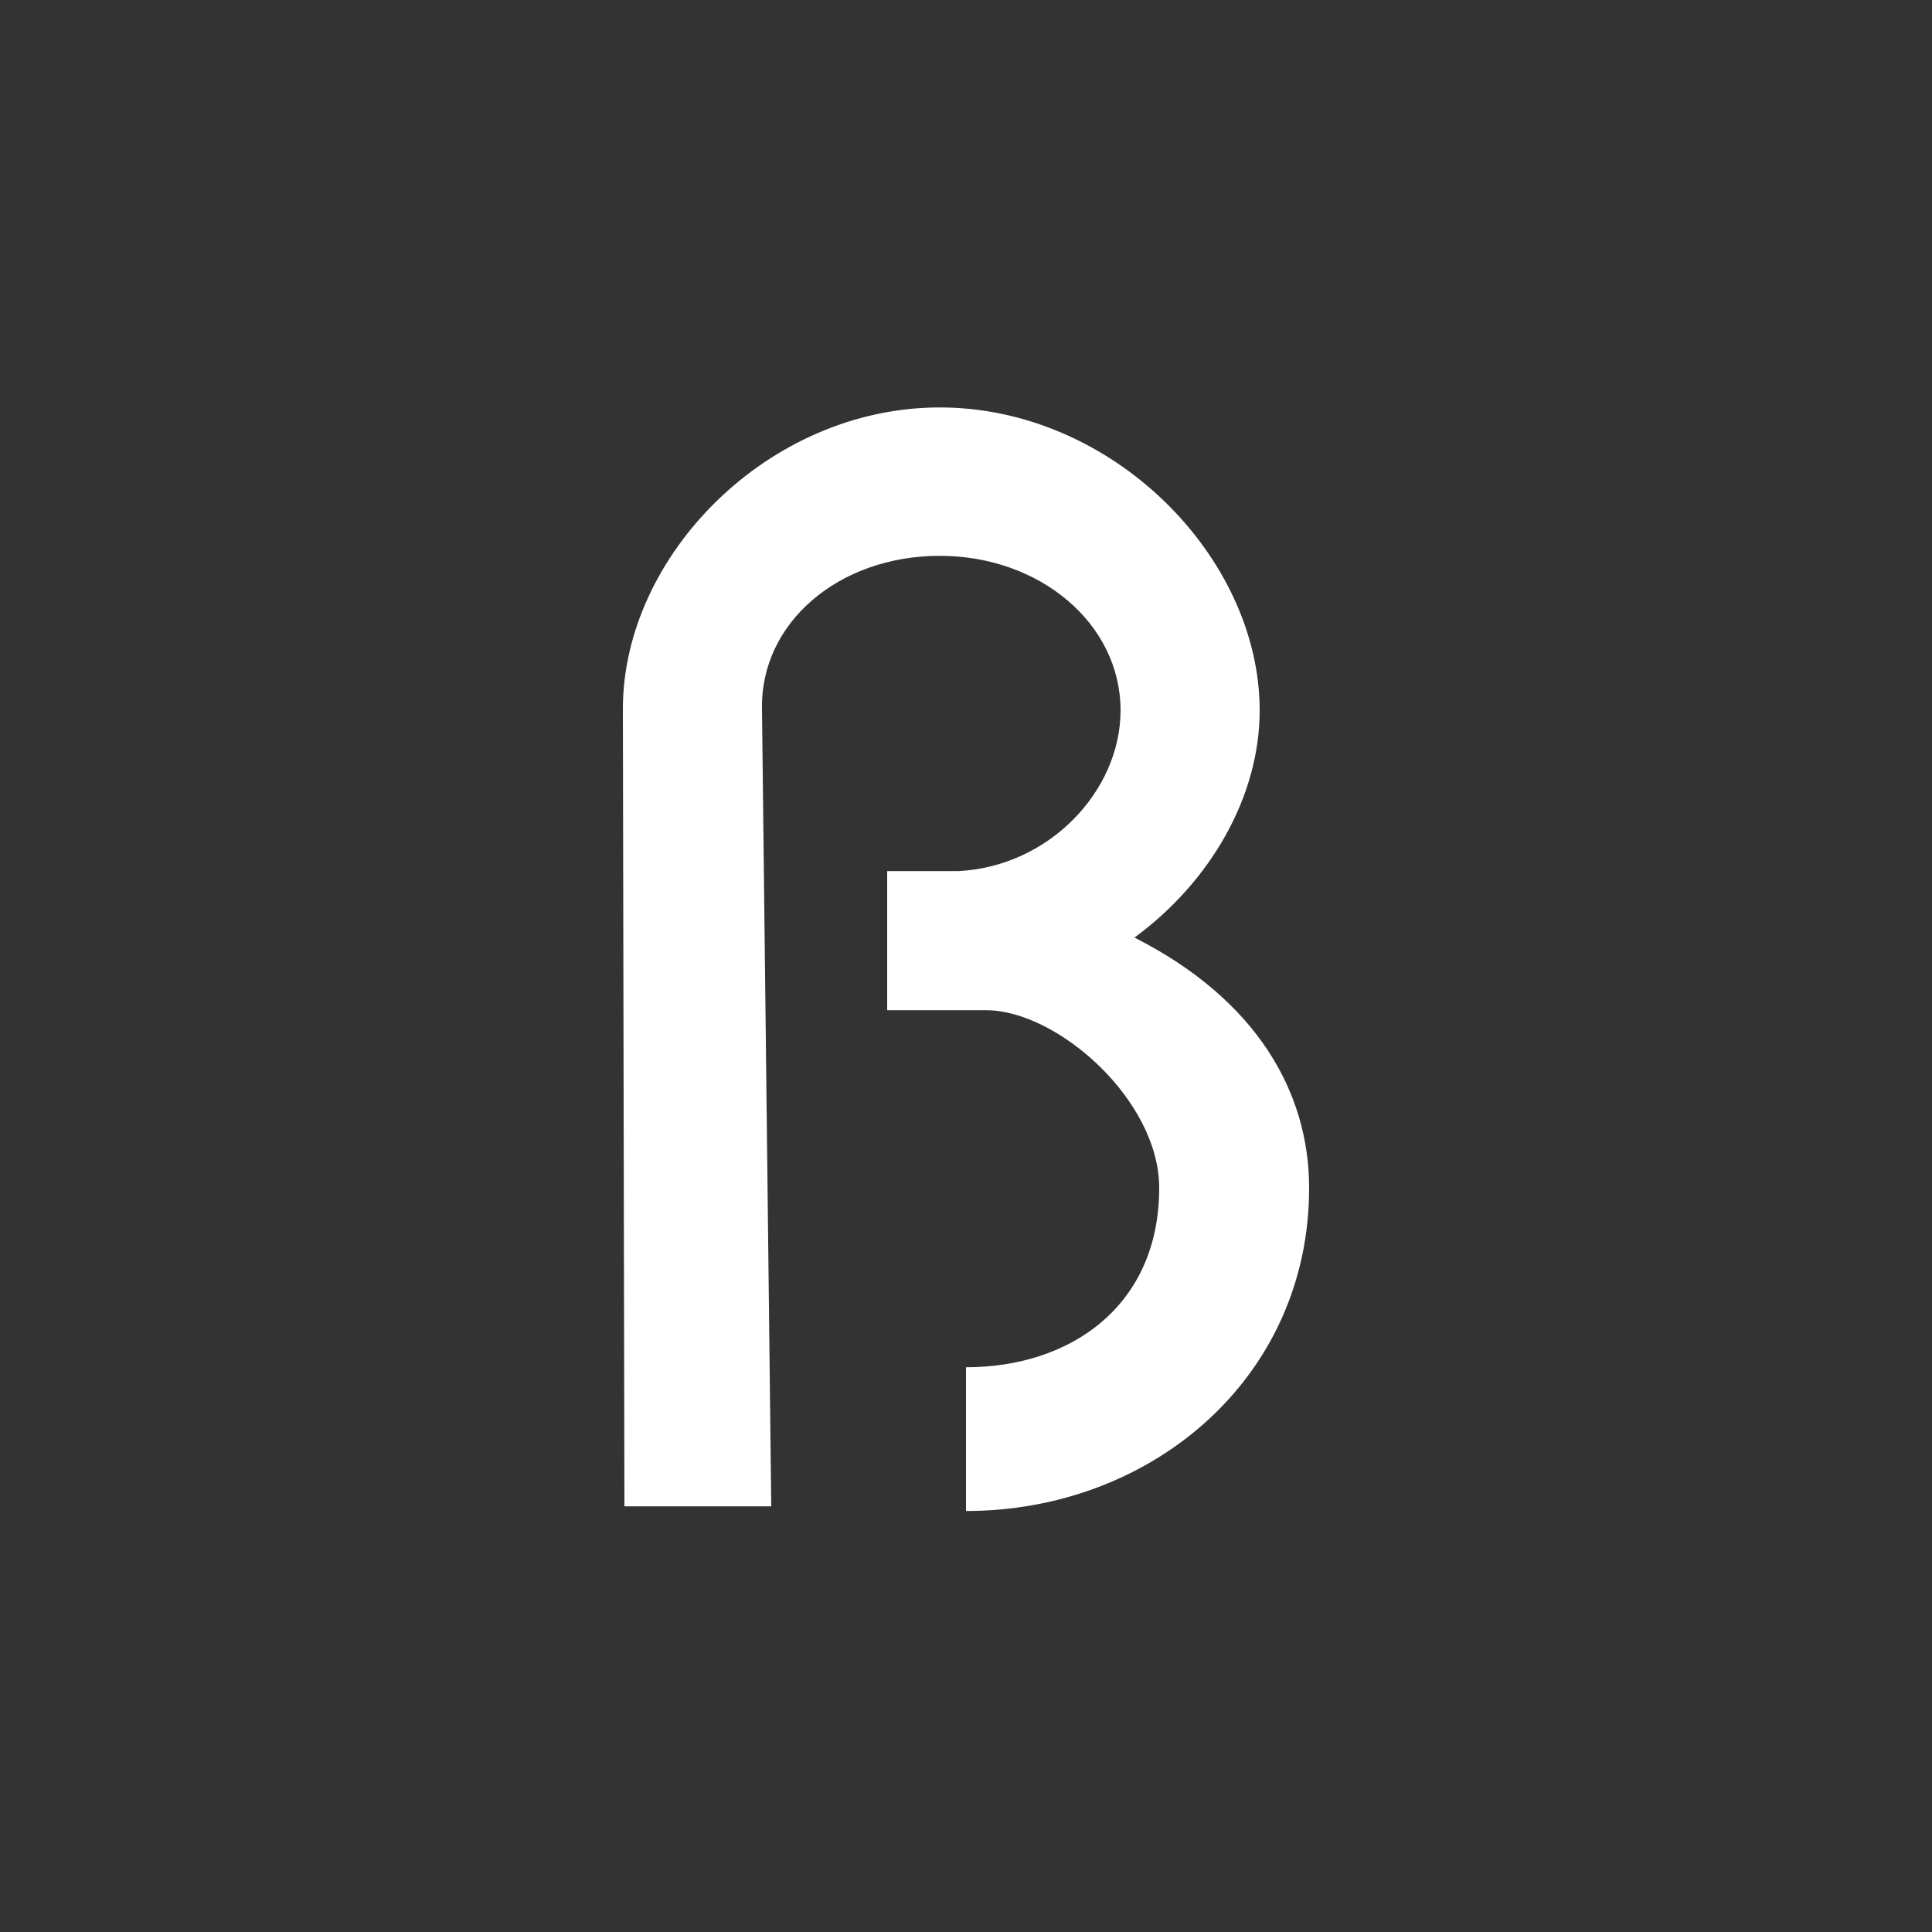 <?xml version="1.0" encoding="UTF-8"?><svg id="Layer_1" xmlns="http://www.w3.org/2000/svg" viewBox="0 0 1000 1000"><rect x="0" y="0" width="1000" height="1000" fill="#333333" stroke="none"/><path d="M486.4,210.89c89.6,0,165.6,77.6,165.6,156.8,0,44.8-25.6,88.8-64.8,117.6,63.2,32,90.4,80,90.4,129.6,0,98.4-81.6,167.2-177.6,167.2v-74.4c54.4,0,100-32,100-92.8,0-45.6-52.8-92-89.6-92h-51.2v-72h36.8c47.2-2.4,84-41.6,84-83.2,0-44.8-41.6-80-93.6-80s-92.8,34.4-92,79.2l4.8,412.8h-76l-.8-412.8c0-79.2,75.2-156,164-156Z" style="fill:#fff;"/></svg>